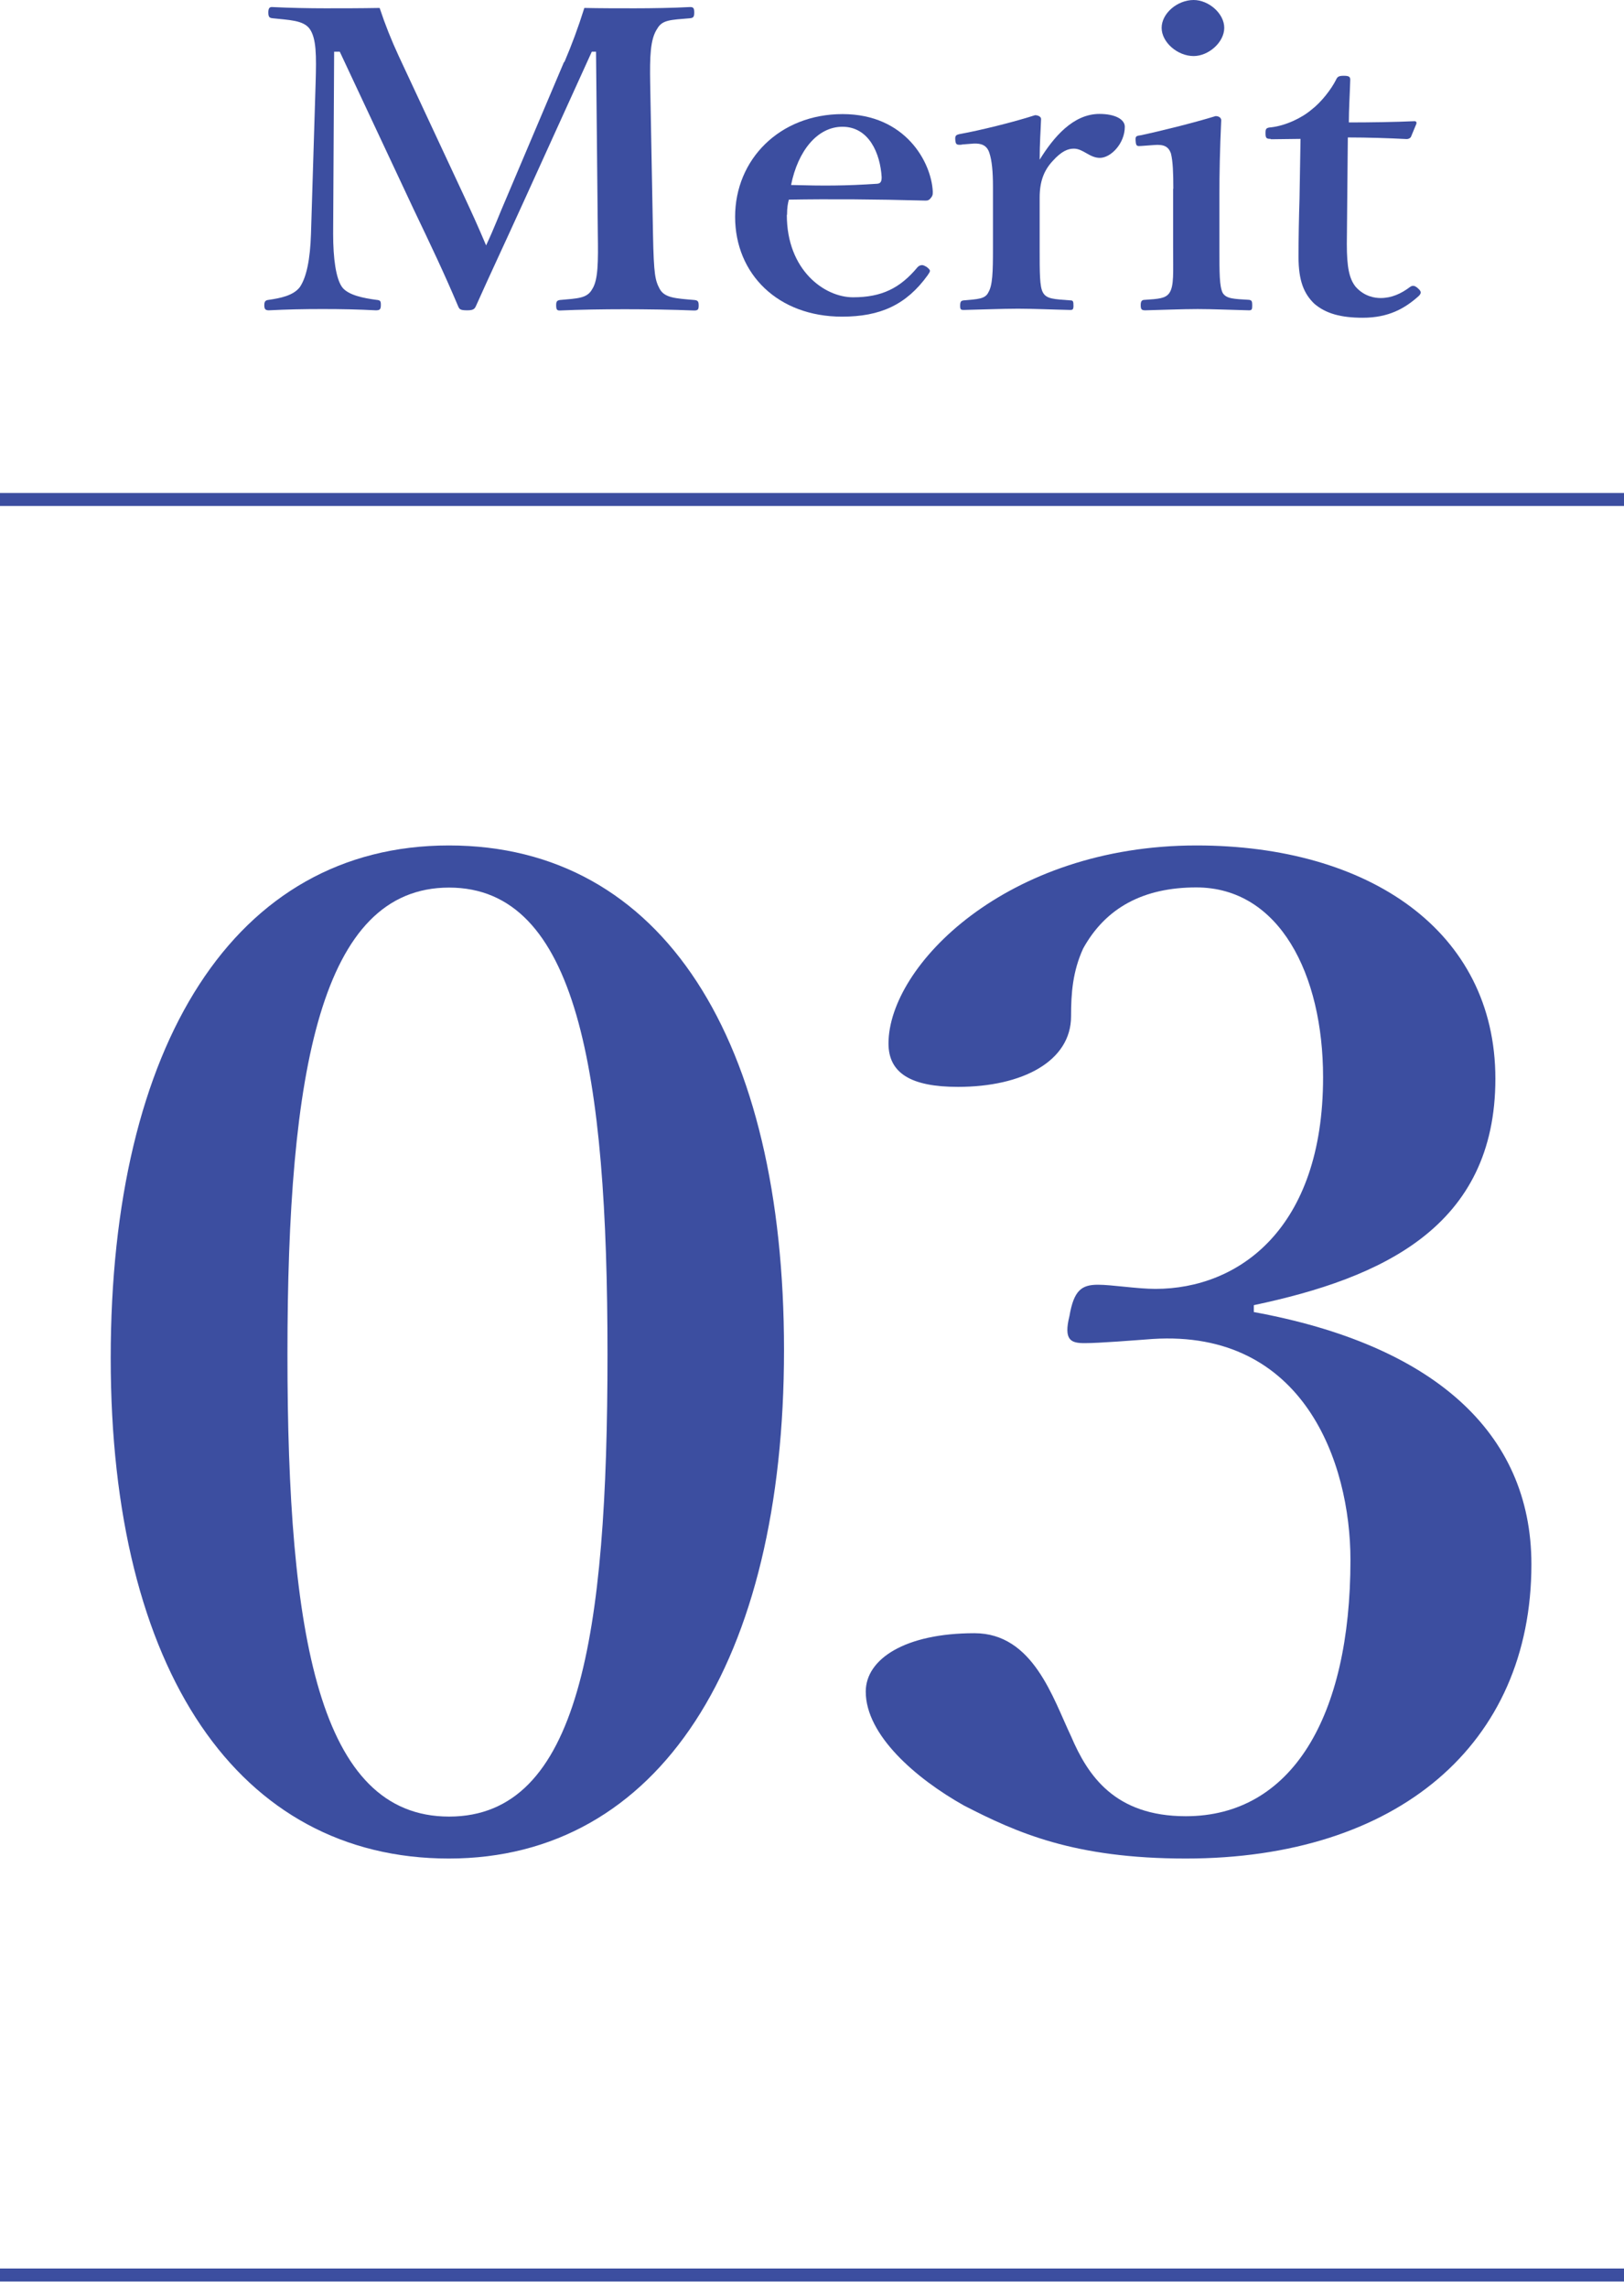 <svg width="125" height="176" viewBox="0 0 125 176" fill="none" xmlns="http://www.w3.org/2000/svg">
<path d="M60.346 103.847C60.346 127.843 50.71 142.964 34.55 142.964C18.391 142.964 8.521 128.566 8.521 104.473C8.521 80.379 18.05 65.035 34.55 65.035C51.05 65.035 60.346 80.059 60.346 103.847ZM22.125 104.167C22.125 125.868 24.557 139.737 34.566 139.737C44.574 139.737 46.759 125.868 46.759 104.167C46.759 82.466 44.435 68.276 34.566 68.276C24.696 68.276 22.125 82.354 22.125 104.167Z" fill="#3C4EA0"/>
<path d="M96.492 100.925C110.204 103.429 117.873 110.107 117.873 120.331C117.873 134.2 107.539 142.964 91.271 142.964C82.672 142.964 78.257 140.975 74.198 138.888C70.479 136.802 66.637 133.463 66.637 130.125C66.637 127.621 69.658 125.631 75.003 125.631C79.527 125.631 81.046 130.639 82.44 133.561C83.726 136.579 85.802 139.709 91.271 139.709C99.405 139.709 103.945 132.1 103.945 119.997C103.945 112.485 100.335 102.261 88.715 102.998C87.196 103.109 84.655 103.318 83.478 103.318C82.44 103.318 81.851 103.109 82.316 101.231C82.657 99.256 83.246 98.825 84.516 98.825C85.57 98.825 87.537 99.145 88.932 99.145C95.315 99.145 101.838 94.554 101.838 82.869C101.838 74.94 98.475 68.263 92.077 68.263C88.017 68.263 85.105 69.82 83.37 72.964C82.564 74.731 82.44 76.4 82.44 78.181C82.44 81.617 78.722 83.606 73.733 83.606C70.138 83.606 68.388 82.563 68.388 80.268C68.388 74.314 77.451 65.035 92.092 65.035C105.339 65.035 115.1 71.601 115.1 82.98C115.1 94.359 106.393 98.31 96.508 100.397V100.925H96.492Z" fill="#3C4EA0"/>
<path d="M43.443 4.771C44.017 3.422 44.481 2.183 44.977 0.612C46.186 0.639 47.611 0.639 48.866 0.639C50.183 0.639 51.794 0.612 53.111 0.542C53.359 0.542 53.437 0.612 53.437 0.959C53.437 1.307 53.359 1.377 53.111 1.404C51.577 1.53 50.973 1.53 50.586 2.211C50.044 3.018 50.013 4.354 50.044 6.371L50.261 17.986C50.322 21.186 50.431 21.575 50.787 22.243C51.175 22.911 51.965 22.953 53.452 23.078C53.7 23.106 53.778 23.175 53.778 23.495C53.778 23.815 53.715 23.885 53.421 23.885C51.779 23.815 49.672 23.787 48.107 23.787C46.403 23.787 44.621 23.815 43.087 23.885C42.87 23.885 42.808 23.815 42.808 23.467C42.808 23.175 42.886 23.119 43.087 23.078C44.481 22.953 45.194 22.953 45.581 22.243C46.046 21.534 46.046 20.129 46.015 17.986L45.876 3.978H45.55L40.345 15.427C38.733 18.974 37.742 21.061 36.642 23.523C36.533 23.773 36.425 23.871 35.96 23.871C35.387 23.871 35.356 23.773 35.248 23.523C34.178 20.991 33.187 18.918 31.823 16.067L26.153 3.978H25.719L25.642 17.986C25.642 19.906 25.858 21.408 26.323 22.076C26.788 22.716 28.028 22.939 28.957 23.064C29.282 23.092 29.314 23.161 29.314 23.453C29.314 23.801 29.236 23.871 28.926 23.871C27.578 23.801 26.323 23.773 24.836 23.773C23.349 23.773 22.063 23.801 20.699 23.871C20.451 23.871 20.343 23.801 20.343 23.481C20.343 23.161 20.451 23.092 20.699 23.064C21.551 22.939 22.589 22.744 23.085 22.076C23.581 21.339 23.875 19.989 23.937 17.986L24.294 6.371C24.356 4.256 24.356 2.949 23.829 2.211C23.333 1.544 22.233 1.544 20.978 1.404C20.761 1.377 20.653 1.335 20.653 0.959C20.653 0.612 20.761 0.542 20.932 0.542C22.357 0.612 23.844 0.639 25.022 0.639C26.308 0.639 27.764 0.639 29.221 0.612C29.654 1.919 30.119 3.074 30.677 4.284L35.666 14.968C36.41 16.567 36.704 17.207 37.416 18.877C38.129 17.346 38.3 16.79 39.059 15.037L43.412 4.771H43.443Z" fill="#3C4EA0"/>
<path d="M60.563 16.54C60.563 20.769 63.445 22.869 65.661 22.869C67.876 22.869 69.286 22.16 70.619 20.56C70.727 20.435 70.867 20.393 70.975 20.393C71.083 20.393 71.192 20.462 71.3 20.518C71.44 20.616 71.579 20.741 71.579 20.838C71.579 20.908 71.502 21.033 71.393 21.186C69.751 23.453 67.752 24.358 64.809 24.358C59.897 24.358 56.582 21.088 56.582 16.679C56.582 12.269 60.006 8.777 64.855 8.777C69.704 8.777 71.688 12.492 71.796 14.731C71.796 14.982 71.796 15.051 71.61 15.274C71.44 15.469 71.285 15.427 71.083 15.427C67.489 15.329 63.895 15.302 60.718 15.357C60.641 15.649 60.579 15.969 60.579 16.512L60.563 16.54ZM67.535 14.133C67.814 14.105 67.861 13.911 67.861 13.618C67.752 11.824 66.9 9.751 64.84 9.751C62.918 9.751 61.416 11.601 60.889 14.23C63.383 14.3 65.056 14.3 67.551 14.133H67.535Z" fill="#3C4EA0"/>
<path d="M74.027 11.129C73.64 11.156 73.562 11.129 73.531 10.781C73.5 10.433 73.562 10.363 73.965 10.294C75.36 10.043 77.993 9.404 79.667 8.861C79.915 8.861 80.132 8.986 80.132 9.153C80.101 10.043 80.023 11.003 80.023 12.283C81.092 10.558 82.595 8.764 84.625 8.764C85.833 8.764 86.577 9.181 86.577 9.751C86.577 11.031 85.508 12.144 84.656 12.144C83.865 12.144 83.37 11.435 82.657 11.435C82.223 11.435 81.727 11.601 81.015 12.394C80.333 13.132 80.023 13.994 80.023 15.204V19.099C80.023 21.019 80.023 22.049 80.271 22.494C80.55 23.009 81.123 23.009 82.378 23.106C82.595 23.106 82.626 23.175 82.626 23.523C82.626 23.815 82.549 23.843 82.378 23.843C81.03 23.815 79.527 23.746 78.35 23.746C77.172 23.746 75.499 23.815 74.182 23.843C73.965 23.843 73.903 23.815 73.903 23.523C73.903 23.175 73.981 23.134 74.182 23.106C75.251 23.009 75.824 23.009 76.072 22.494C76.398 21.951 76.429 20.964 76.429 19.099V14.37C76.429 13.215 76.351 12.353 76.15 11.755C75.964 11.184 75.546 11.017 74.941 11.045L74.043 11.115L74.027 11.129Z" fill="#3C4EA0"/>
<path d="M90.311 14.523C90.311 13.313 90.28 12.409 90.125 11.796C89.939 11.282 89.598 11.087 88.808 11.157L87.878 11.226C87.522 11.254 87.444 11.254 87.413 10.878C87.382 10.489 87.413 10.461 87.801 10.405C89.195 10.113 91.891 9.446 93.564 8.931C93.812 8.931 93.998 9.056 93.998 9.251C93.89 11.588 93.859 13.382 93.859 14.912V19.1C93.859 21.02 93.859 22.007 94.106 22.522C94.385 22.995 94.99 22.995 96.136 23.064C96.353 23.092 96.384 23.19 96.384 23.482C96.384 23.802 96.353 23.871 96.136 23.871C94.85 23.843 93.394 23.774 92.185 23.774C90.977 23.774 89.366 23.843 88.157 23.871C87.878 23.871 87.801 23.802 87.801 23.482C87.801 23.19 87.863 23.064 88.126 23.064C89.164 22.995 89.722 22.967 90.016 22.522C90.373 21.979 90.295 20.95 90.295 19.1V14.523H90.311ZM94.231 2.142C94.231 3.255 93.022 4.312 91.876 4.312C90.636 4.312 89.412 3.255 89.412 2.142C89.412 1.029 90.621 0 91.876 0C93.022 0 94.231 1.029 94.231 2.142Z" fill="#3C4EA0"/>
<path d="M97.794 10.684C97.469 10.684 97.407 10.614 97.407 10.239C97.407 9.919 97.438 9.822 97.84 9.794C98.941 9.669 100.195 9.084 100.97 8.417C101.683 7.874 102.457 6.886 102.829 6.149C102.938 5.899 103.046 5.829 103.434 5.829C103.867 5.829 103.929 5.926 103.929 6.149C103.898 7.206 103.821 8.417 103.821 9.418C105.417 9.418 107.384 9.39 108.872 9.321C109.011 9.321 109.058 9.418 109.011 9.543L108.624 10.475C108.593 10.601 108.438 10.698 108.267 10.698C106.95 10.628 105.277 10.573 103.743 10.573L103.666 18.766C103.666 20.561 103.852 21.451 104.348 22.063C105.029 22.828 105.85 22.926 106.269 22.926C107.09 22.926 107.834 22.606 108.546 22.063C108.732 21.938 108.903 21.966 109.12 22.161C109.336 22.355 109.476 22.508 109.197 22.773C108.128 23.733 106.873 24.442 104.89 24.442C103.217 24.442 102.039 24.122 101.156 23.357C100.366 22.592 99.948 21.604 99.948 19.768C99.948 18.238 99.978 16.791 100.025 15.261L100.102 10.684L97.825 10.712L97.794 10.684Z" fill="#3C4EA0"/>
<path d="M0 175H125" stroke="#3C4EA0" stroke-miterlimit="10"/>
<path d="M0 38.423H125" stroke="#3C4EA0" stroke-miterlimit="10"/>
</svg>
